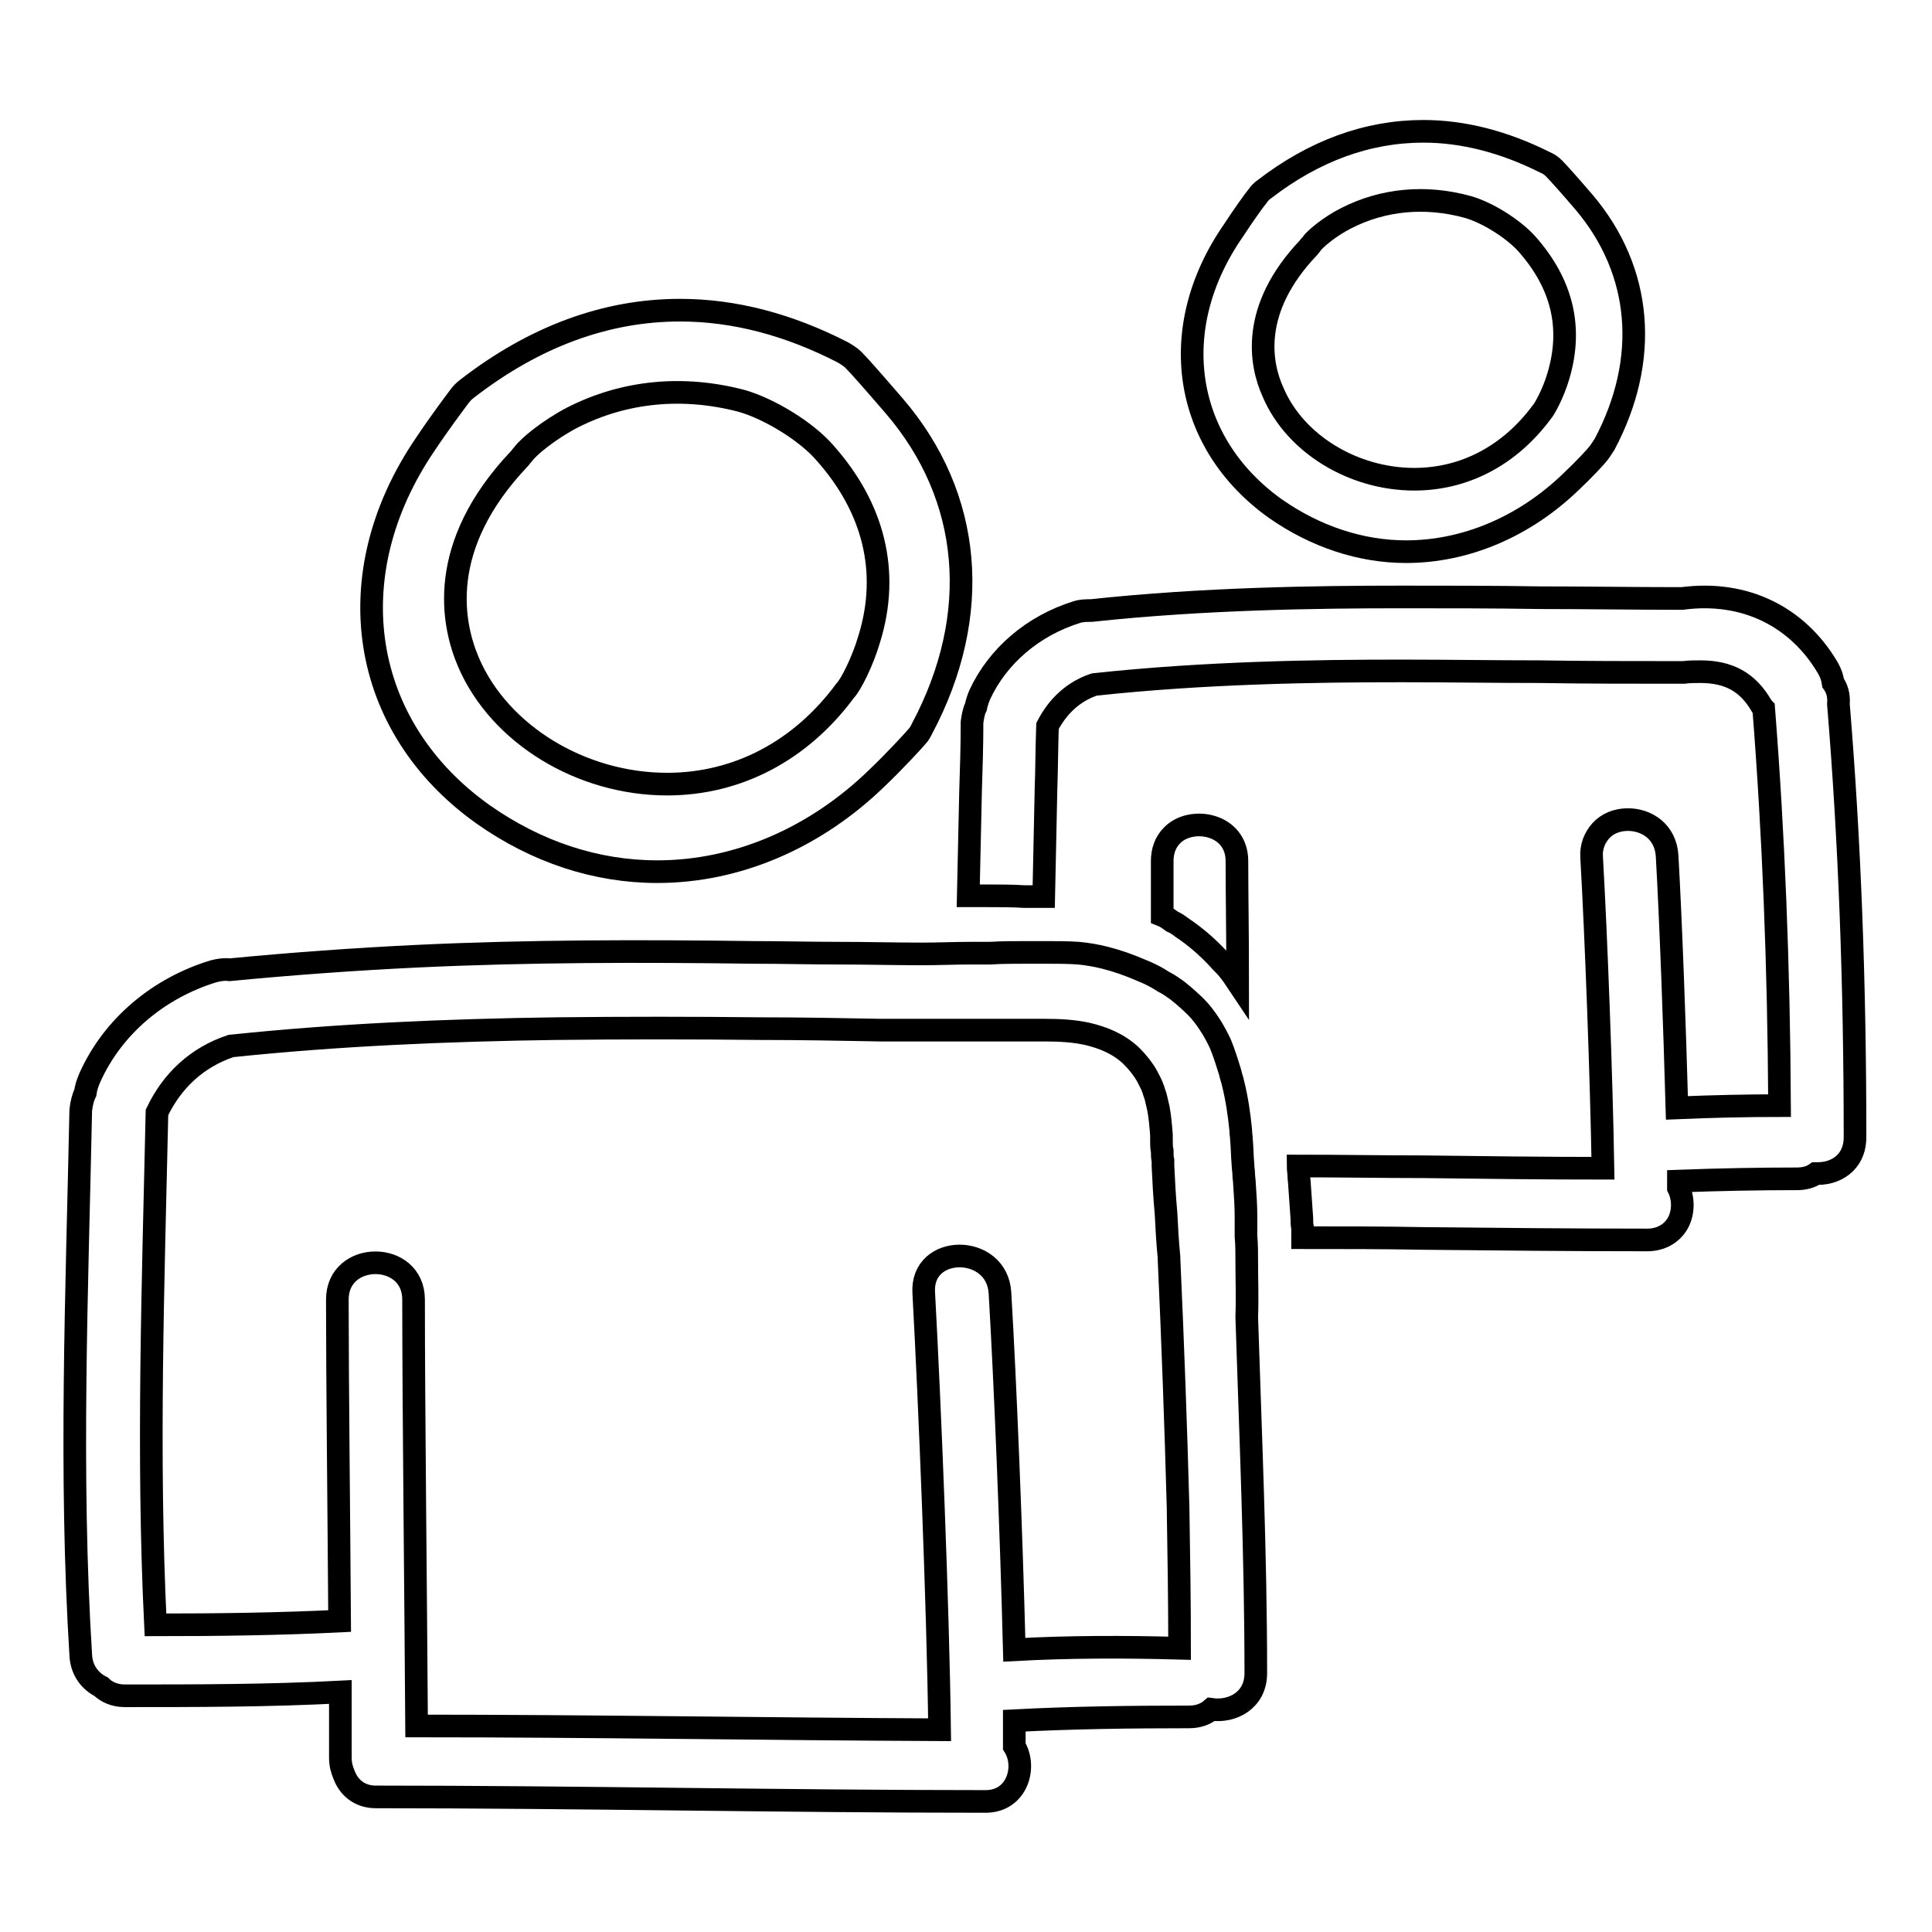 <?xml version="1.0" encoding="utf-8"?>
<!-- Svg Vector Icons : http://www.onlinewebfonts.com/icon -->
<!DOCTYPE svg PUBLIC "-//W3C//DTD SVG 1.1//EN" "http://www.w3.org/Graphics/SVG/1.1/DTD/svg11.dtd">
<svg version="1.1" xmlns="http://www.w3.org/2000/svg" xmlns:xlink="http://www.w3.org/1999/xlink" x="0px" y="0px" viewBox="0 0 256 256" enable-background="new 0 0 256 256" xml:space="preserve">
<g><g><g><g><path stroke-width="3" fill-opacity="0" stroke="#000000"  d="M64,107.9c7.1,5,15,7.6,23.1,7.6c10.5,0,20.9-4.4,29.2-12.5c2.2-2.1,4.6-4.7,5.2-5.4c0.3-0.3,0.5-0.7,0.7-1.1c8-15.1,6.6-30.7-3.7-42.7c-2.5-2.9-4.6-5.3-5.4-6.1c-0.4-0.4-0.9-0.7-1.4-1c-7.2-3.7-14.4-5.6-21.6-5.6c-9.8,0-19.3,3.5-28.2,10.4c-0.4,0.3-0.7,0.6-1,1c-0.6,0.8-2.7,3.6-4.5,6.3C44.5,76.2,47.7,96.3,64,107.9z M68.8,60.8c0.2-0.2,0.3-0.4,0.5-0.6c0.7-1,3.5-3.3,6.6-4.9c6.9-3.5,14.6-4.2,22.3-2.2c3.6,1,8.6,4,11.1,6.9c6.5,7.3,8.6,15.8,5.9,24.6c-0.9,3.1-2.5,6.2-3.2,6.9c-5.9,8-14.3,12.4-23.6,12.4c-11.4,0-22.2-6.6-26.3-16.1C59.9,82.7,57.8,72.4,68.8,60.8z"/><path stroke-width="3" fill-opacity="0" stroke="#000000"  d="M169,67.4c5.3,3.7,11.3,5.7,17.3,5.7c7.9,0,15.7-3.3,21.9-9.3c1.7-1.6,3.4-3.4,3.8-4c0.2-0.3,0.4-0.6,0.6-0.9c6-11.3,5-23-2.7-32.1c-1.8-2.1-3.4-3.9-4-4.5c-0.3-0.3-0.7-0.6-1.2-0.8c-5.4-2.7-10.8-4.1-16.1-4.1c-7.4,0-14.5,2.6-21.1,7.7c-0.3,0.2-0.6,0.5-0.8,0.8c-0.5,0.6-2,2.7-3.3,4.7C154.4,43.6,156.8,58.7,169,67.4z M173.4,32.8c0.1-0.2,0.3-0.3,0.4-0.5c0.4-0.6,2.4-2.3,4.6-3.4c4.9-2.5,10.5-3,16-1.5c2.6,0.7,6.1,2.9,7.9,4.9c4.7,5.3,6.1,11.1,4.2,17.5c-0.7,2.4-1.9,4.5-2.2,4.8c-4.3,5.8-10.3,8.9-16.9,8.9c-8.1,0-15.8-4.7-18.7-11.5C167,48.3,165.6,41,173.4,32.8z"/><path stroke-width="3" fill-opacity="0" stroke="#000000"  d="M242.9,90.5c-0.1-0.7-0.3-1.3-0.7-2c-4-6.8-11-10.3-19.3-9.2c0,0,0,0-0.1,0c-0.1,0-0.2,0-0.4,0c-6.1,0-12.2-0.1-18.3-0.1c-6.1-0.1-12.2-0.1-18.4-0.1c-11.3,0-26.2,0.2-41.1,1.8c-0.6,0-1.3,0-1.9,0.2c-5.8,1.8-10.5,5.8-12.9,11c-0.2,0.5-0.4,1.1-0.5,1.6c-0.3,0.6-0.4,1.3-0.5,2c0,3.1-0.1,6.2-0.2,9.3c-0.1,4.5-0.2,9.1-0.3,13.7c0.4,0,0.9,0,1.3,0c0.4,0,0.9,0,1.3,0c1.6,0,3.2,0,4.8,0.1c0.4,0,0.9,0,1.3,0c0.4,0,0.9,0,1.3,0c0.1-4.7,0.2-9.5,0.3-14.2c0.1-2.8,0.1-5.6,0.2-8.4c1.4-2.7,3.5-4.6,6.2-5.5c14.8-1.6,29.5-1.8,40.7-1.8c6.1,0,12.2,0.1,18.3,0.1c6,0.1,12,0.1,17.8,0.1c0.4,0,0.8,0,1.3,0c0.7-0.1,1.5-0.1,2.2-0.1c3.8,0,6.3,1.4,8.1,4.5c0.1,0.1,0.2,0.3,0.3,0.4c1.3,16.6,2,33.9,2.1,52.6c-4.2,0-8.9,0.1-13.6,0.3c-0.3-10.7-0.8-24.6-1.3-33.4c-0.2-3.2-2.7-4.8-5.2-4.8c-1.4,0-2.7,0.5-3.6,1.5c-0.8,0.9-1.3,2.1-1.2,3.5c0.6,10.5,1.3,29.2,1.5,41.2c-7.9,0-15.9-0.1-23.8-0.2c-5.5,0-11.1-0.1-16.6-0.1c0,0.4,0.1,0.9,0.1,1.3c0,0.4,0.1,0.9,0.1,1.3c0.1,1.4,0.2,2.9,0.3,4.3c0,0.4,0,0.9,0.1,1.3c0,0.4,0,0.9,0,1.3c5.3,0,10.6,0,16,0.1c9.9,0.1,19.8,0.2,29.7,0.2l0,0c1.7,0,3.2-0.8,4-2.2c0.8-1.4,0.8-3.3,0.1-4.7v-0.9c5.4-0.2,10.7-0.3,15.7-0.3c0.9,0,1.8-0.2,2.5-0.7c0.1,0,0.2,0,0.3,0c1.4,0,2.7-0.5,3.6-1.4c0.9-0.9,1.3-2.1,1.3-3.4c0-20.4-0.7-39.2-2.2-57.4C243.7,92.1,243.4,91.2,242.9,90.5z M222.5,80.5L222.5,80.5L222.5,80.5L222.5,80.5z"/><path stroke-width="3" fill-opacity="0" stroke="#000000"  d="M156.6,122.9c1.8,1.2,3.4,2.6,4.8,4.1c0.4,0.5,0.9,0.9,1.3,1.4c0.5,0.6,0.9,1.2,1.3,1.8c0-6.1-0.1-11.8-0.1-16.1c0-5-6.1-6-8.6-3.4c-0.9,0.9-1.3,2.1-1.3,3.4c0,2.1,0,4.5,0,7.2c0.5,0.2,0.9,0.5,1.3,0.8C155.8,122.3,156.2,122.6,156.6,122.9z"/><path stroke-width="3" fill-opacity="0" stroke="#000000"  d="M165.2,167.1c0-1.1,0-2.2-0.1-3.3c0-0.4,0-0.9,0-1.3c0-0.4,0-0.9,0-1.3c0-1.4-0.1-2.9-0.2-4.3c0-0.4-0.1-0.9-0.1-1.3c0-0.4-0.1-0.9-0.1-1.3c-0.1-1.1-0.1-2.2-0.2-3.3c0-0.4-0.1-0.8-0.1-1.3c-0.2-2-0.5-4.1-1-6.1c-0.1-0.5-0.3-1-0.4-1.5c-0.4-1.3-0.8-2.6-1.3-3.8c-0.7-1.5-1.6-3-2.7-4.3c-0.6-0.7-1.4-1.4-2.2-2.1c-0.4-0.3-0.8-0.7-1.3-1c-0.4-0.3-0.9-0.6-1.3-0.8c-0.9-0.6-1.9-1.1-2.9-1.5c-1.6-0.7-3.3-1.3-4.9-1.7c-1.2-0.3-2.4-0.5-3.5-0.6c-1.4-0.1-2.9-0.1-4.3-0.1c-0.4,0-0.8,0-1.3,0s-0.9,0-1.3,0c-1.6,0-3.2,0-4.8,0.1c-0.4,0-0.9,0-1.3,0c-0.4,0-0.9,0-1.3,0c-2.1,0-4.3,0.1-6.4,0.1c-3.7,0-7.4-0.1-11.2-0.1c-3.7,0-7.4-0.1-11.1-0.1C85,126,70.1,126,55.3,126.7c-8.3,0.4-16.6,1-24.9,1.8c-0.6-0.1-1.3,0-2.1,0.2c-7.2,2.2-13.3,7.2-16.4,14.1c-0.3,0.7-0.5,1.3-0.6,2c-0.3,0.6-0.5,1.4-0.6,2.3c-0.5,24.1-1.5,48.1,0,72.2c0.1,2.1,1.3,3.5,2.7,4.2c0.7,0.7,1.8,1.2,3.1,1.2c9.5,0,19,0,28.6-0.5c0,3.2,0,6.2,0,8.7c0,0.9,0.2,1.6,0.5,2.3c0.6,1.6,2,2.9,4.2,2.9c26.9,0,53.9,0.6,80.8,0.6c4.2,0,5.5-4.6,3.8-7.3c0-1.1,0-2.2,0-3.4c7.7-0.4,15.4-0.5,23.2-0.5c1.2,0,2.2-0.4,2.9-1c2.8,0.4,5.9-1.2,5.9-4.8c0-15.8-0.7-31.5-1.2-47.2C165.3,172,165.2,169.6,165.2,167.1z M134.4,218.6c-0.4-15.7-1.2-35.5-1.9-47.3c-0.4-6.5-10.5-6.5-10.1,0c0.8,14.7,1.9,41.7,2.1,57.9c-23.1-0.1-46.2-0.5-69.3-0.5c-0.1-16.2-0.4-42.3-0.4-56.5c0-6.5-10.1-6.5-10.1,0c0,10.6,0.2,27.8,0.3,42.6c-8.1,0.4-16.3,0.5-24.4,0.5c-1.1-22.6-0.3-45.3,0.2-67.9c2-4.2,5.3-7.3,9.8-8.8c14.3-1.5,28.7-2.1,43-2.3c9.1-0.1,18.1-0.1,27.2,0c5.3,0,10.7,0.1,16,0.2c3.9,0,7.8,0,11.7,0c0.4,0,0.9,0,1.3,0c0.4,0,0.9,0,1.3,0c1.4,0,2.8,0,4.2,0c0.2,0,0.4,0,0.6,0c0.4,0,0.9,0,1.3,0c0.4,0,0.8,0,1.3,0c1.9,0,3.8,0.1,5.6,0.5c2.1,0.5,4.1,1.3,5.8,2.9c0.9,0.9,1.6,1.8,2.1,2.7c0.3,0.6,0.6,1.1,0.8,1.7c0.1,0.4,0.3,0.8,0.4,1.3c0.1,0.4,0.2,0.9,0.3,1.3c0.2,1.1,0.3,2.2,0.4,3.5c0,0.3,0,0.5,0,0.8c0,0.4,0,0.9,0.1,1.3c0,0.4,0,0.9,0.1,1.3c0,0.2,0,0.5,0,0.7c0.1,2.1,0.2,4.1,0.4,6.2c0.1,2,0.2,3.9,0.4,5.9c0,0,0,0.1,0,0.2c0.5,11,0.9,22,1.2,32.9c0.1,6.2,0.2,12.4,0.2,18.7C149,218.2,141.7,218.2,134.4,218.6z"/></g></g><g></g><g></g><g></g><g></g><g></g><g></g><g></g><g></g><g></g><g></g><g></g><g></g><g></g><g></g><g></g></g></g>
</svg>